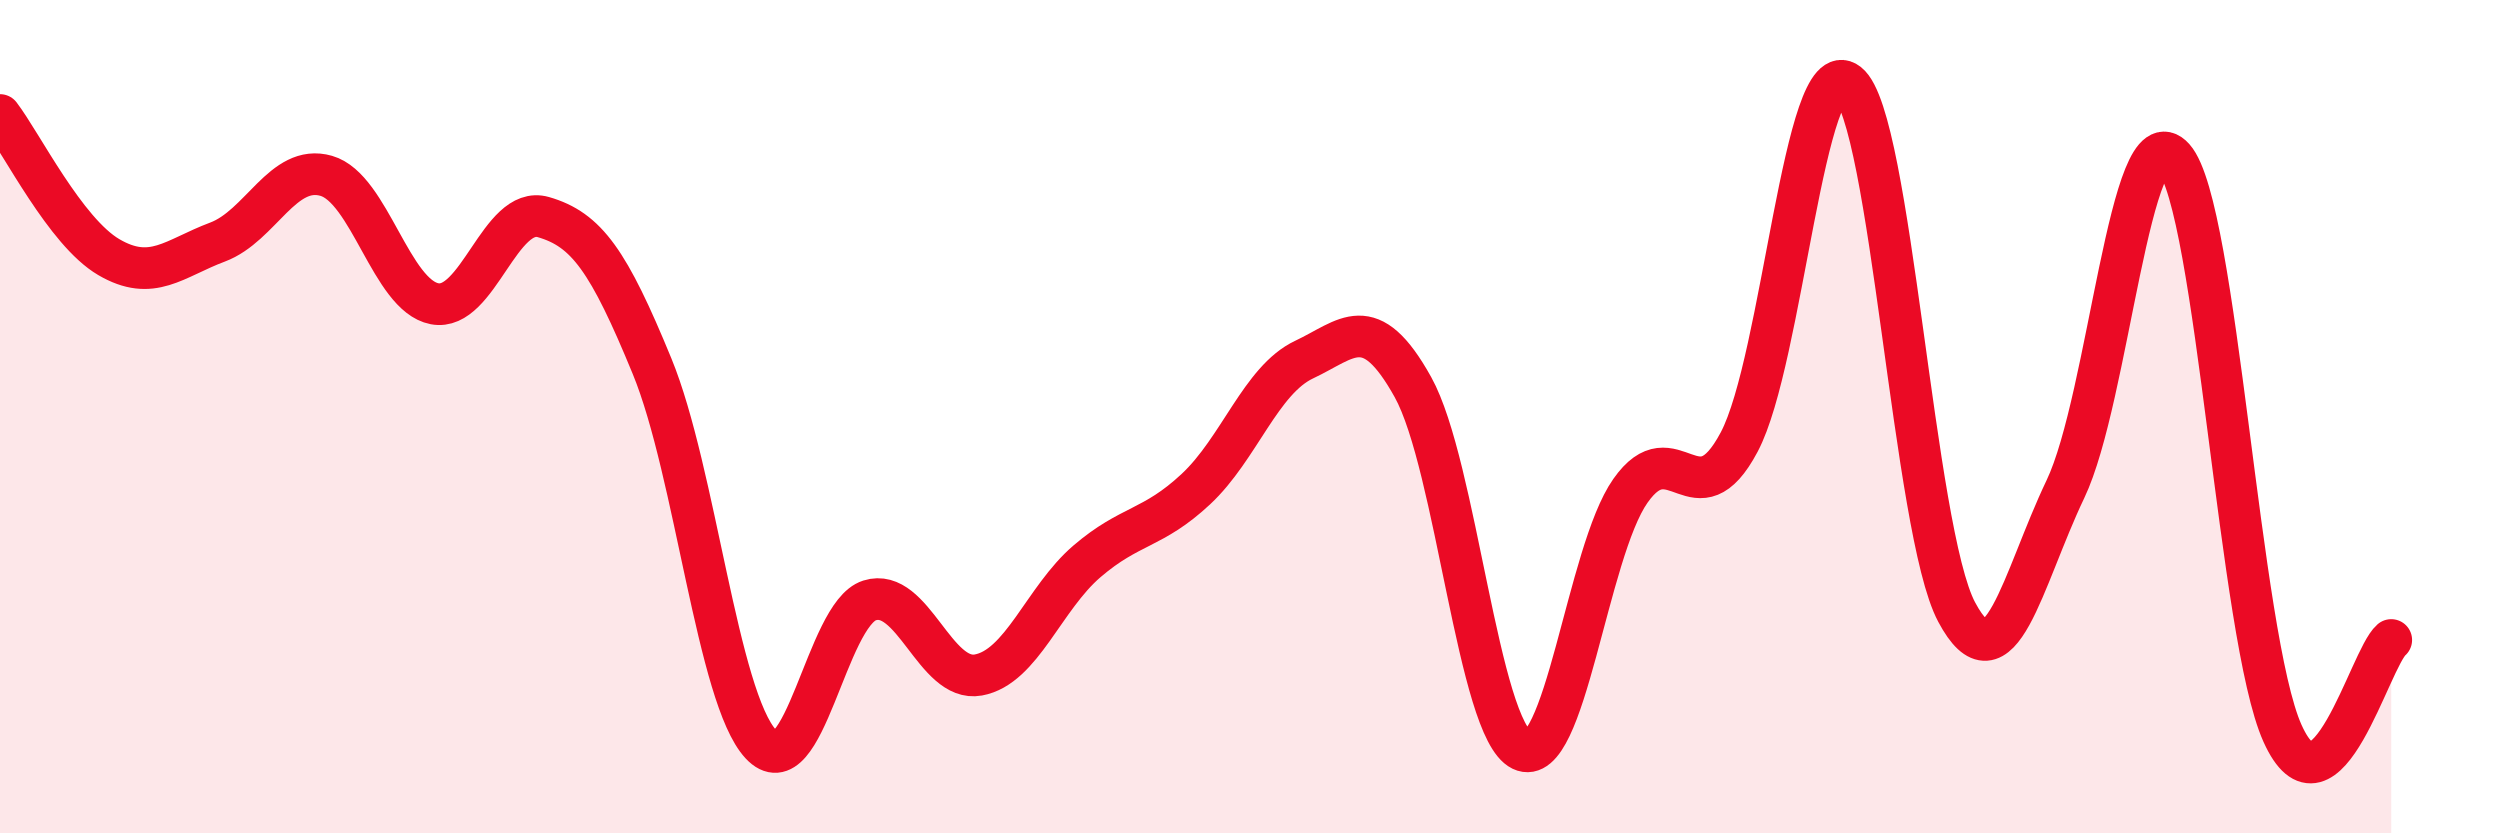 
    <svg width="60" height="20" viewBox="0 0 60 20" xmlns="http://www.w3.org/2000/svg">
      <path
        d="M 0,2.76 C 0.52,3.44 1.57,5.56 2.61,6.17 C 3.65,6.78 4.18,6.2 5.22,5.81 C 6.26,5.42 6.79,3.92 7.83,4.22 C 8.87,4.52 9.39,7.09 10.43,7.29 C 11.47,7.49 12,4.91 13.04,5.21 C 14.08,5.51 14.61,6.26 15.65,8.79 C 16.69,11.32 17.22,16.74 18.26,17.86 C 19.3,18.98 19.83,14.74 20.87,14.41 C 21.91,14.08 22.44,16.39 23.48,16.2 C 24.52,16.01 25.05,14.36 26.09,13.47 C 27.13,12.58 27.66,12.71 28.7,11.74 C 29.74,10.77 30.26,9.12 31.3,8.63 C 32.34,8.14 32.87,7.42 33.91,9.29 C 34.95,11.16 35.48,17.5 36.52,18 C 37.56,18.5 38.09,13.26 39.13,11.78 C 40.17,10.3 40.7,12.57 41.74,10.61 C 42.78,8.65 43.31,1.18 44.35,2 C 45.39,2.82 45.92,12.74 46.96,14.69 C 48,16.64 48.53,13.92 49.57,11.74 C 50.61,9.56 51.13,2.62 52.17,3.79 C 53.21,4.96 53.74,15.29 54.78,17.6 C 55.82,19.91 56.87,15.81 57.39,15.36L57.39 20L0 20Z"
        fill="#EB0A25"
        opacity="0.1"
        stroke-linecap="round"
        stroke-linejoin="round"
      />
      <path
        d="M 0,2.76 C 0.52,3.44 1.57,5.56 2.61,6.17 C 3.65,6.78 4.18,6.2 5.22,5.81 C 6.26,5.42 6.79,3.92 7.83,4.22 C 8.87,4.52 9.39,7.09 10.43,7.29 C 11.47,7.49 12,4.91 13.04,5.21 C 14.08,5.51 14.61,6.26 15.65,8.79 C 16.69,11.32 17.22,16.74 18.26,17.86 C 19.3,18.98 19.83,14.74 20.87,14.41 C 21.91,14.08 22.44,16.39 23.48,16.2 C 24.52,16.01 25.05,14.36 26.09,13.47 C 27.13,12.58 27.66,12.71 28.7,11.74 C 29.74,10.77 30.26,9.12 31.3,8.63 C 32.34,8.14 32.87,7.42 33.91,9.29 C 34.95,11.16 35.48,17.5 36.52,18 C 37.56,18.5 38.09,13.26 39.13,11.78 C 40.17,10.3 40.7,12.57 41.74,10.61 C 42.78,8.65 43.31,1.18 44.35,2 C 45.39,2.82 45.92,12.74 46.96,14.69 C 48,16.64 48.53,13.92 49.57,11.74 C 50.61,9.56 51.13,2.62 52.17,3.79 C 53.21,4.96 53.74,15.29 54.78,17.6 C 55.82,19.91 56.87,15.81 57.39,15.36"
        stroke="#EB0A25"
        stroke-width="1"
        fill="none"
        stroke-linecap="round"
        stroke-linejoin="round"
      />
    </svg>
  